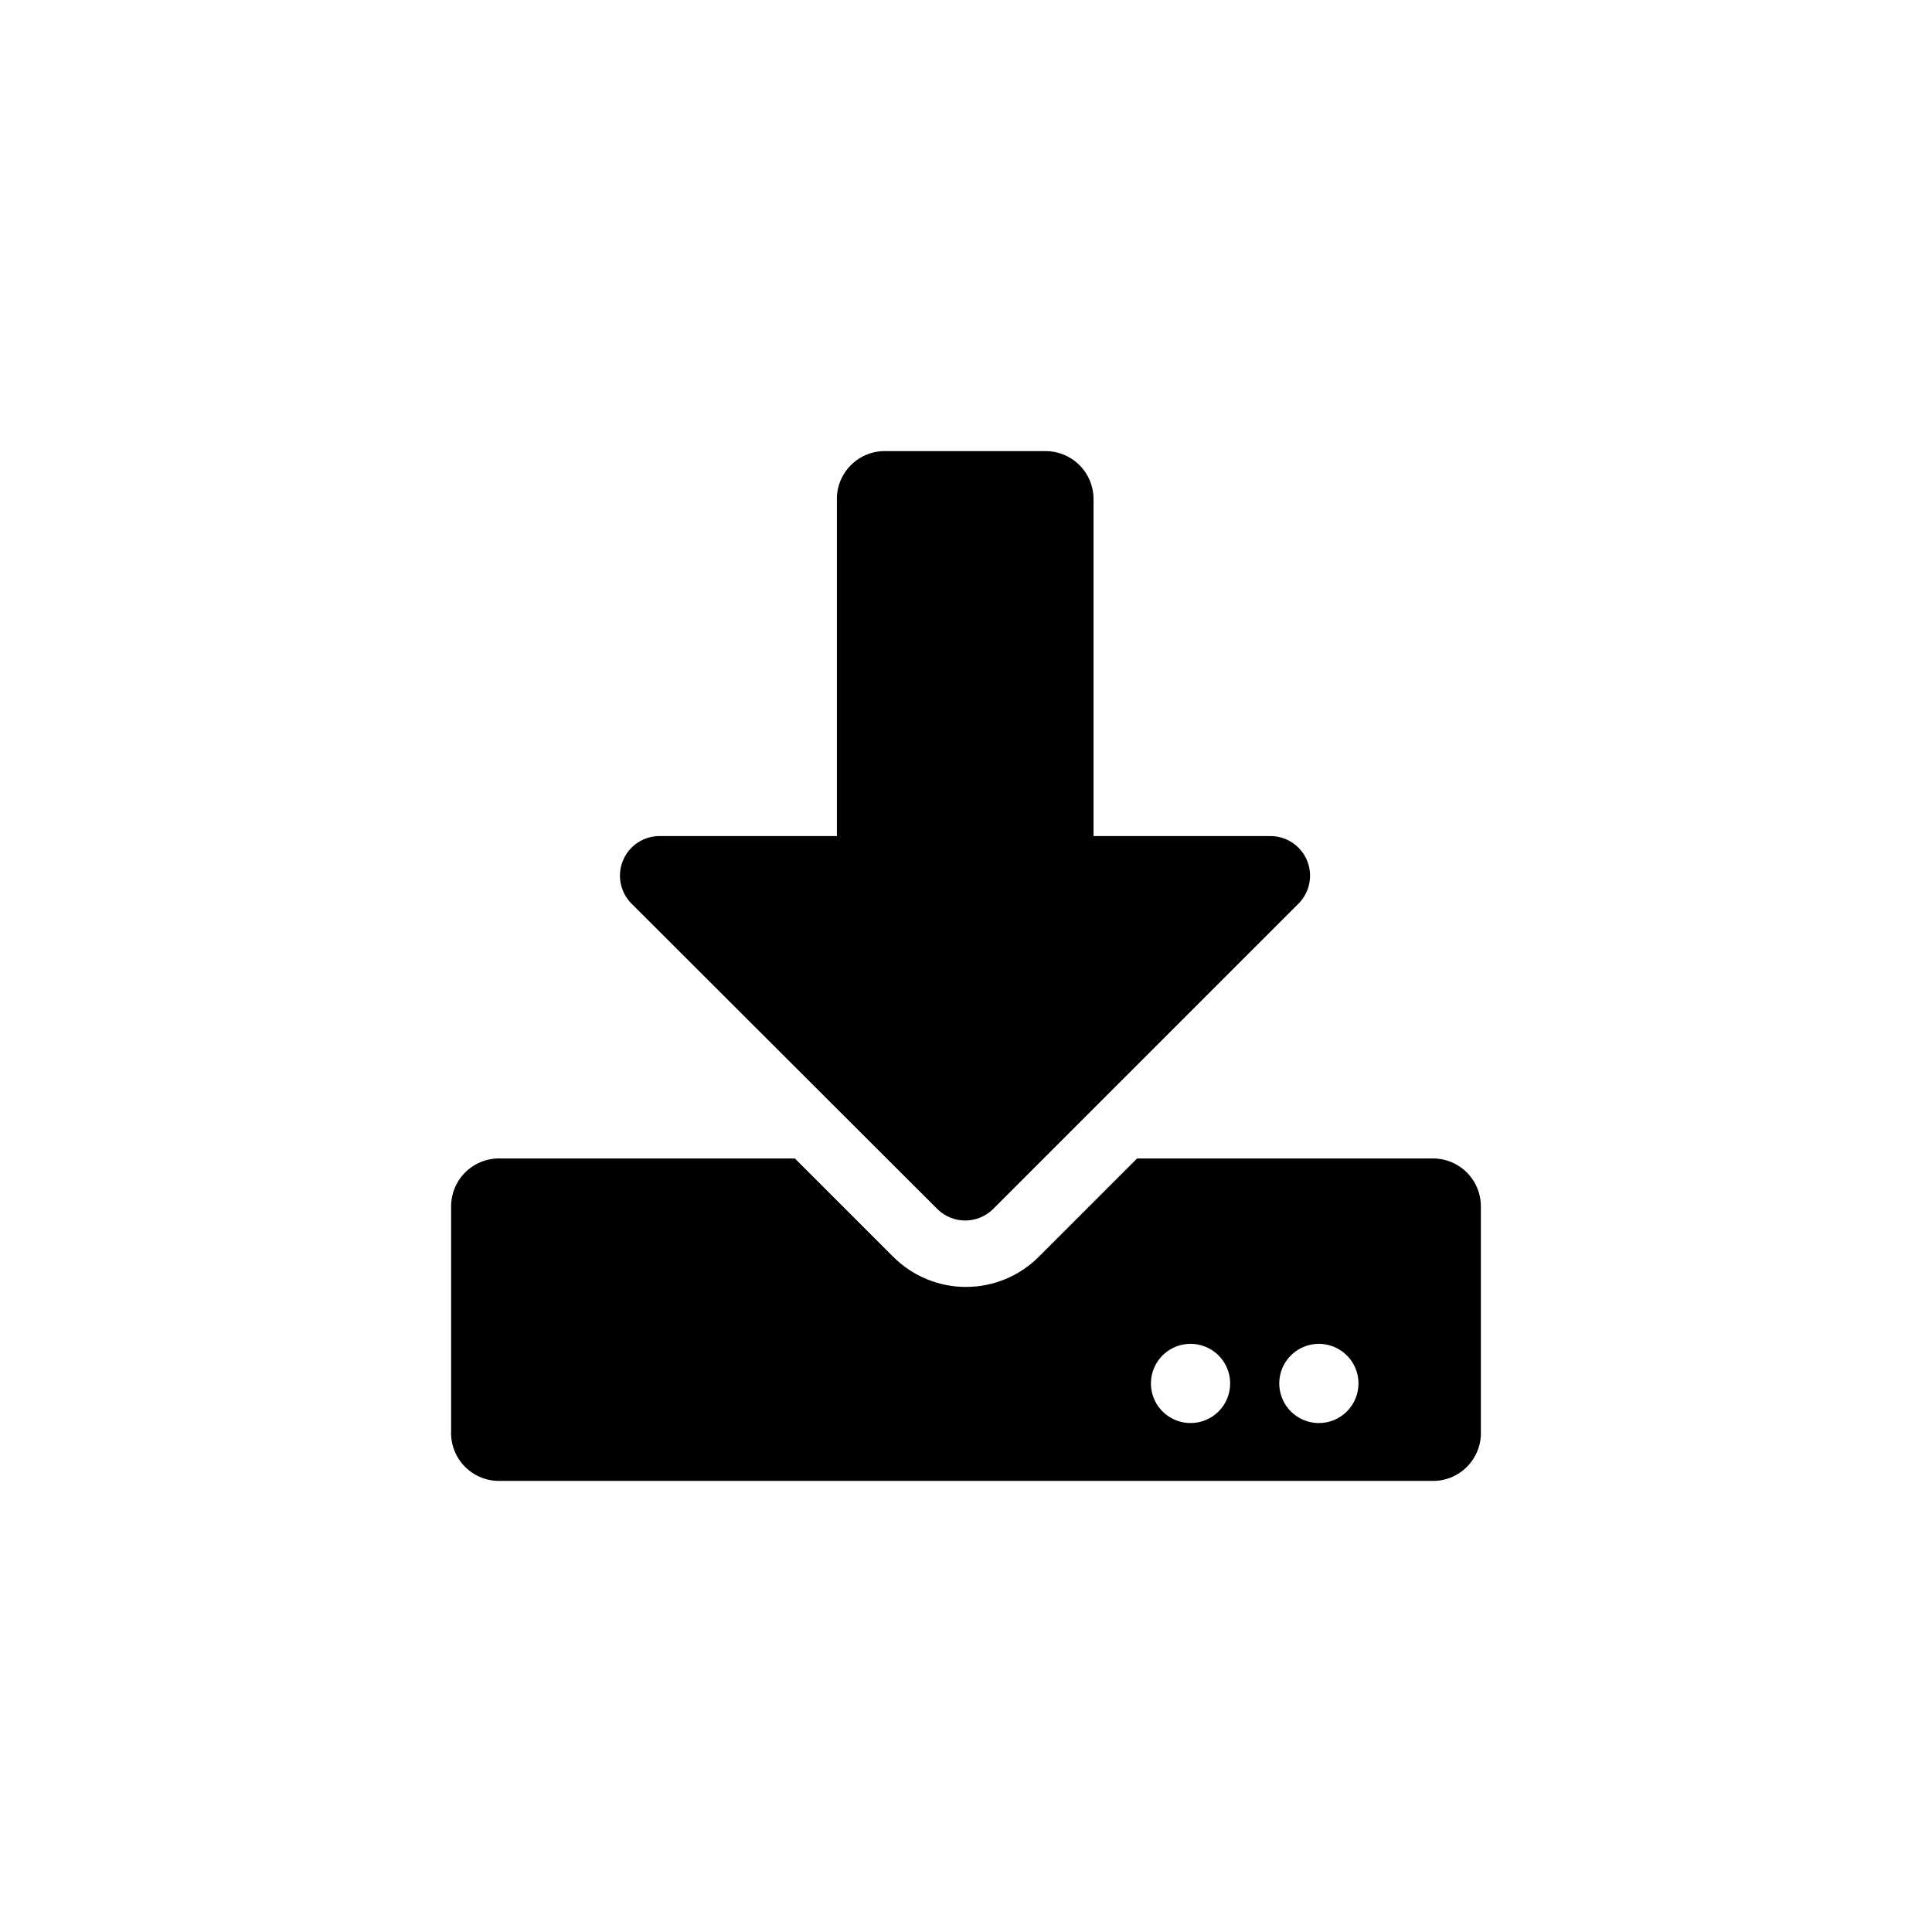 <?xml version="1.0" encoding="UTF-8"?>
<!-- Uploaded to: ICON Repo, www.svgrepo.com, Generator: ICON Repo Mixer Tools -->
<svg fill="#000000" width="800px" height="800px" version="1.1" viewBox="144 144 512 512" xmlns="http://www.w3.org/2000/svg">
 <g>
  <path d="m379.01 263.55h41.984c3.387-0.027 6.641 1.297 9.047 3.684 2.406 2.383 3.758 5.629 3.758 9.016v89.32h46.602c4.359-0.117 8.336 2.473 9.992 6.508s0.645 8.672-2.539 11.652l-80.82 80.82c-4.055 3.863-10.43 3.863-14.484 0l-80.926-80.82c-3.199-2.992-4.207-7.656-2.523-11.703s5.703-6.621 10.082-6.457h46.602v-88.898c-0.121-3.535 1.238-6.957 3.75-9.449 2.508-2.488 5.941-3.82 9.477-3.672z"/>
  <path d="m523.22 451.01h-77.883l-26.031 26.031h0.004c-5.121 5.129-12.07 8.008-19.312 8.008-7.246 0-14.195-2.879-19.312-8.008l-26.031-26.031h-77.883c-3.477-0.141-6.859 1.145-9.359 3.566s-3.894 5.762-3.863 9.238v59.41c-0.152 3.551 1.195 7.004 3.707 9.516 2.516 2.512 5.965 3.859 9.516 3.707h246.45c3.551 0.152 7.004-1.195 9.516-3.707s3.859-5.965 3.707-9.516v-59.41c0.035-3.477-1.363-6.816-3.863-9.238s-5.883-3.707-9.359-3.566zm-63.711 70.113c-4.246 0-8.074-2.555-9.699-6.477s-0.727-8.438 2.277-11.441c3-3 7.516-3.898 11.438-2.273s6.481 5.453 6.481 9.695c0 2.785-1.105 5.457-3.074 7.422-1.969 1.969-4.641 3.074-7.422 3.074zm34.008 0c-4.246 0-8.074-2.555-9.699-6.477s-0.727-8.438 2.277-11.441c3-3 7.516-3.898 11.438-2.273s6.481 5.453 6.481 9.695c0 2.785-1.105 5.457-3.074 7.422-1.969 1.969-4.641 3.074-7.422 3.074z"/>
 </g>
</svg>